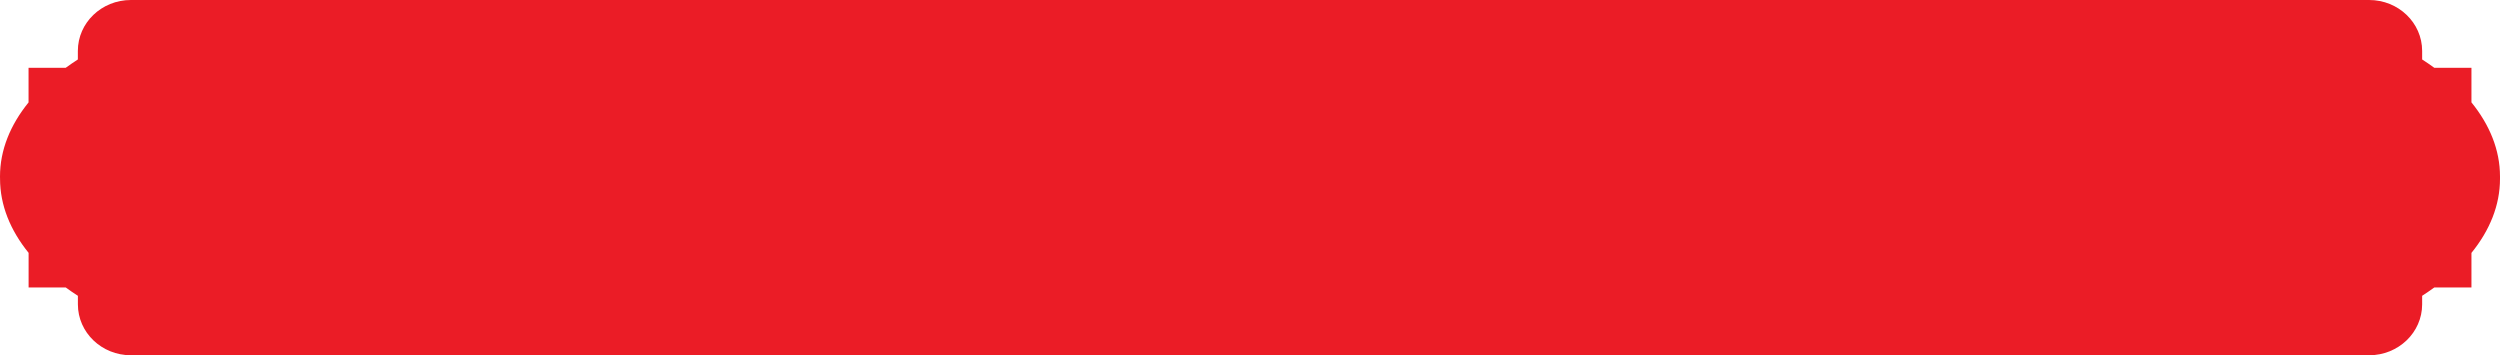 <?xml version="1.0" encoding="UTF-8"?> <svg xmlns="http://www.w3.org/2000/svg" width="190" height="27" viewBox="0 0 190 27" fill="none"><path data-figma-bg-blur-radius="20" d="M0.003 13.497C0.003 13.527 0.003 13.553 0.003 13.583C0.003 15.594 0.785 17.502 2.174 19.216L2.174 21.848L4.997 21.848C5.295 22.064 5.601 22.278 5.92 22.481L5.92 23.131C5.92 25.269 7.723 27 9.949 27L180.055 27C182.277 27 184.083 25.269 184.083 23.131L184.083 22.481C184.402 22.274 184.708 22.064 185.007 21.848L187.83 21.848L187.83 19.22C189.222 17.505 190 15.601 190 13.587C190 13.557 190 13.53 190 13.5C190 13.47 190 13.443 190 13.413C190 11.402 189.219 9.495 187.83 7.781L187.83 5.153L185.007 5.153C184.708 4.936 184.402 4.722 184.083 4.519L184.083 3.869C184.083 1.731 182.281 -3.37418e-07 180.055 -4.34712e-07L9.945 -3.00741e-06C7.719 -3.1047e-06 5.917 1.731 5.917 3.869L5.917 4.519C5.598 4.726 5.292 4.936 4.993 5.153L2.17 5.153L2.17 7.784C0.781 9.498 -4.9841e-07 11.402 -5.86459e-07 13.417C-5.87771e-07 13.447 -5.88938e-07 13.473 -5.9025e-07 13.503L0.003 13.497Z" fill="#EB1C26"></path><defs><clipPath id="bgblur_0_281_977_clip_path" transform="translate(20 20)"><path d="M0.003 13.497C0.003 13.527 0.003 13.553 0.003 13.583C0.003 15.594 0.785 17.502 2.174 19.216L2.174 21.848L4.997 21.848C5.295 22.064 5.601 22.278 5.92 22.481L5.92 23.131C5.92 25.269 7.723 27 9.949 27L180.055 27C182.277 27 184.083 25.269 184.083 23.131L184.083 22.481C184.402 22.274 184.708 22.064 185.007 21.848L187.83 21.848L187.83 19.22C189.222 17.505 190 15.601 190 13.587C190 13.557 190 13.53 190 13.5C190 13.47 190 13.443 190 13.413C190 11.402 189.219 9.495 187.83 7.781L187.83 5.153L185.007 5.153C184.708 4.936 184.402 4.722 184.083 4.519L184.083 3.869C184.083 1.731 182.281 -3.37418e-07 180.055 -4.34712e-07L9.945 -3.00741e-06C7.719 -3.1047e-06 5.917 1.731 5.917 3.869L5.917 4.519C5.598 4.726 5.292 4.936 4.993 5.153L2.17 5.153L2.17 7.784C0.781 9.498 -4.9841e-07 11.402 -5.86459e-07 13.417C-5.87771e-07 13.447 -5.88938e-07 13.473 -5.9025e-07 13.503L0.003 13.497Z"></path></clipPath></defs></svg> 